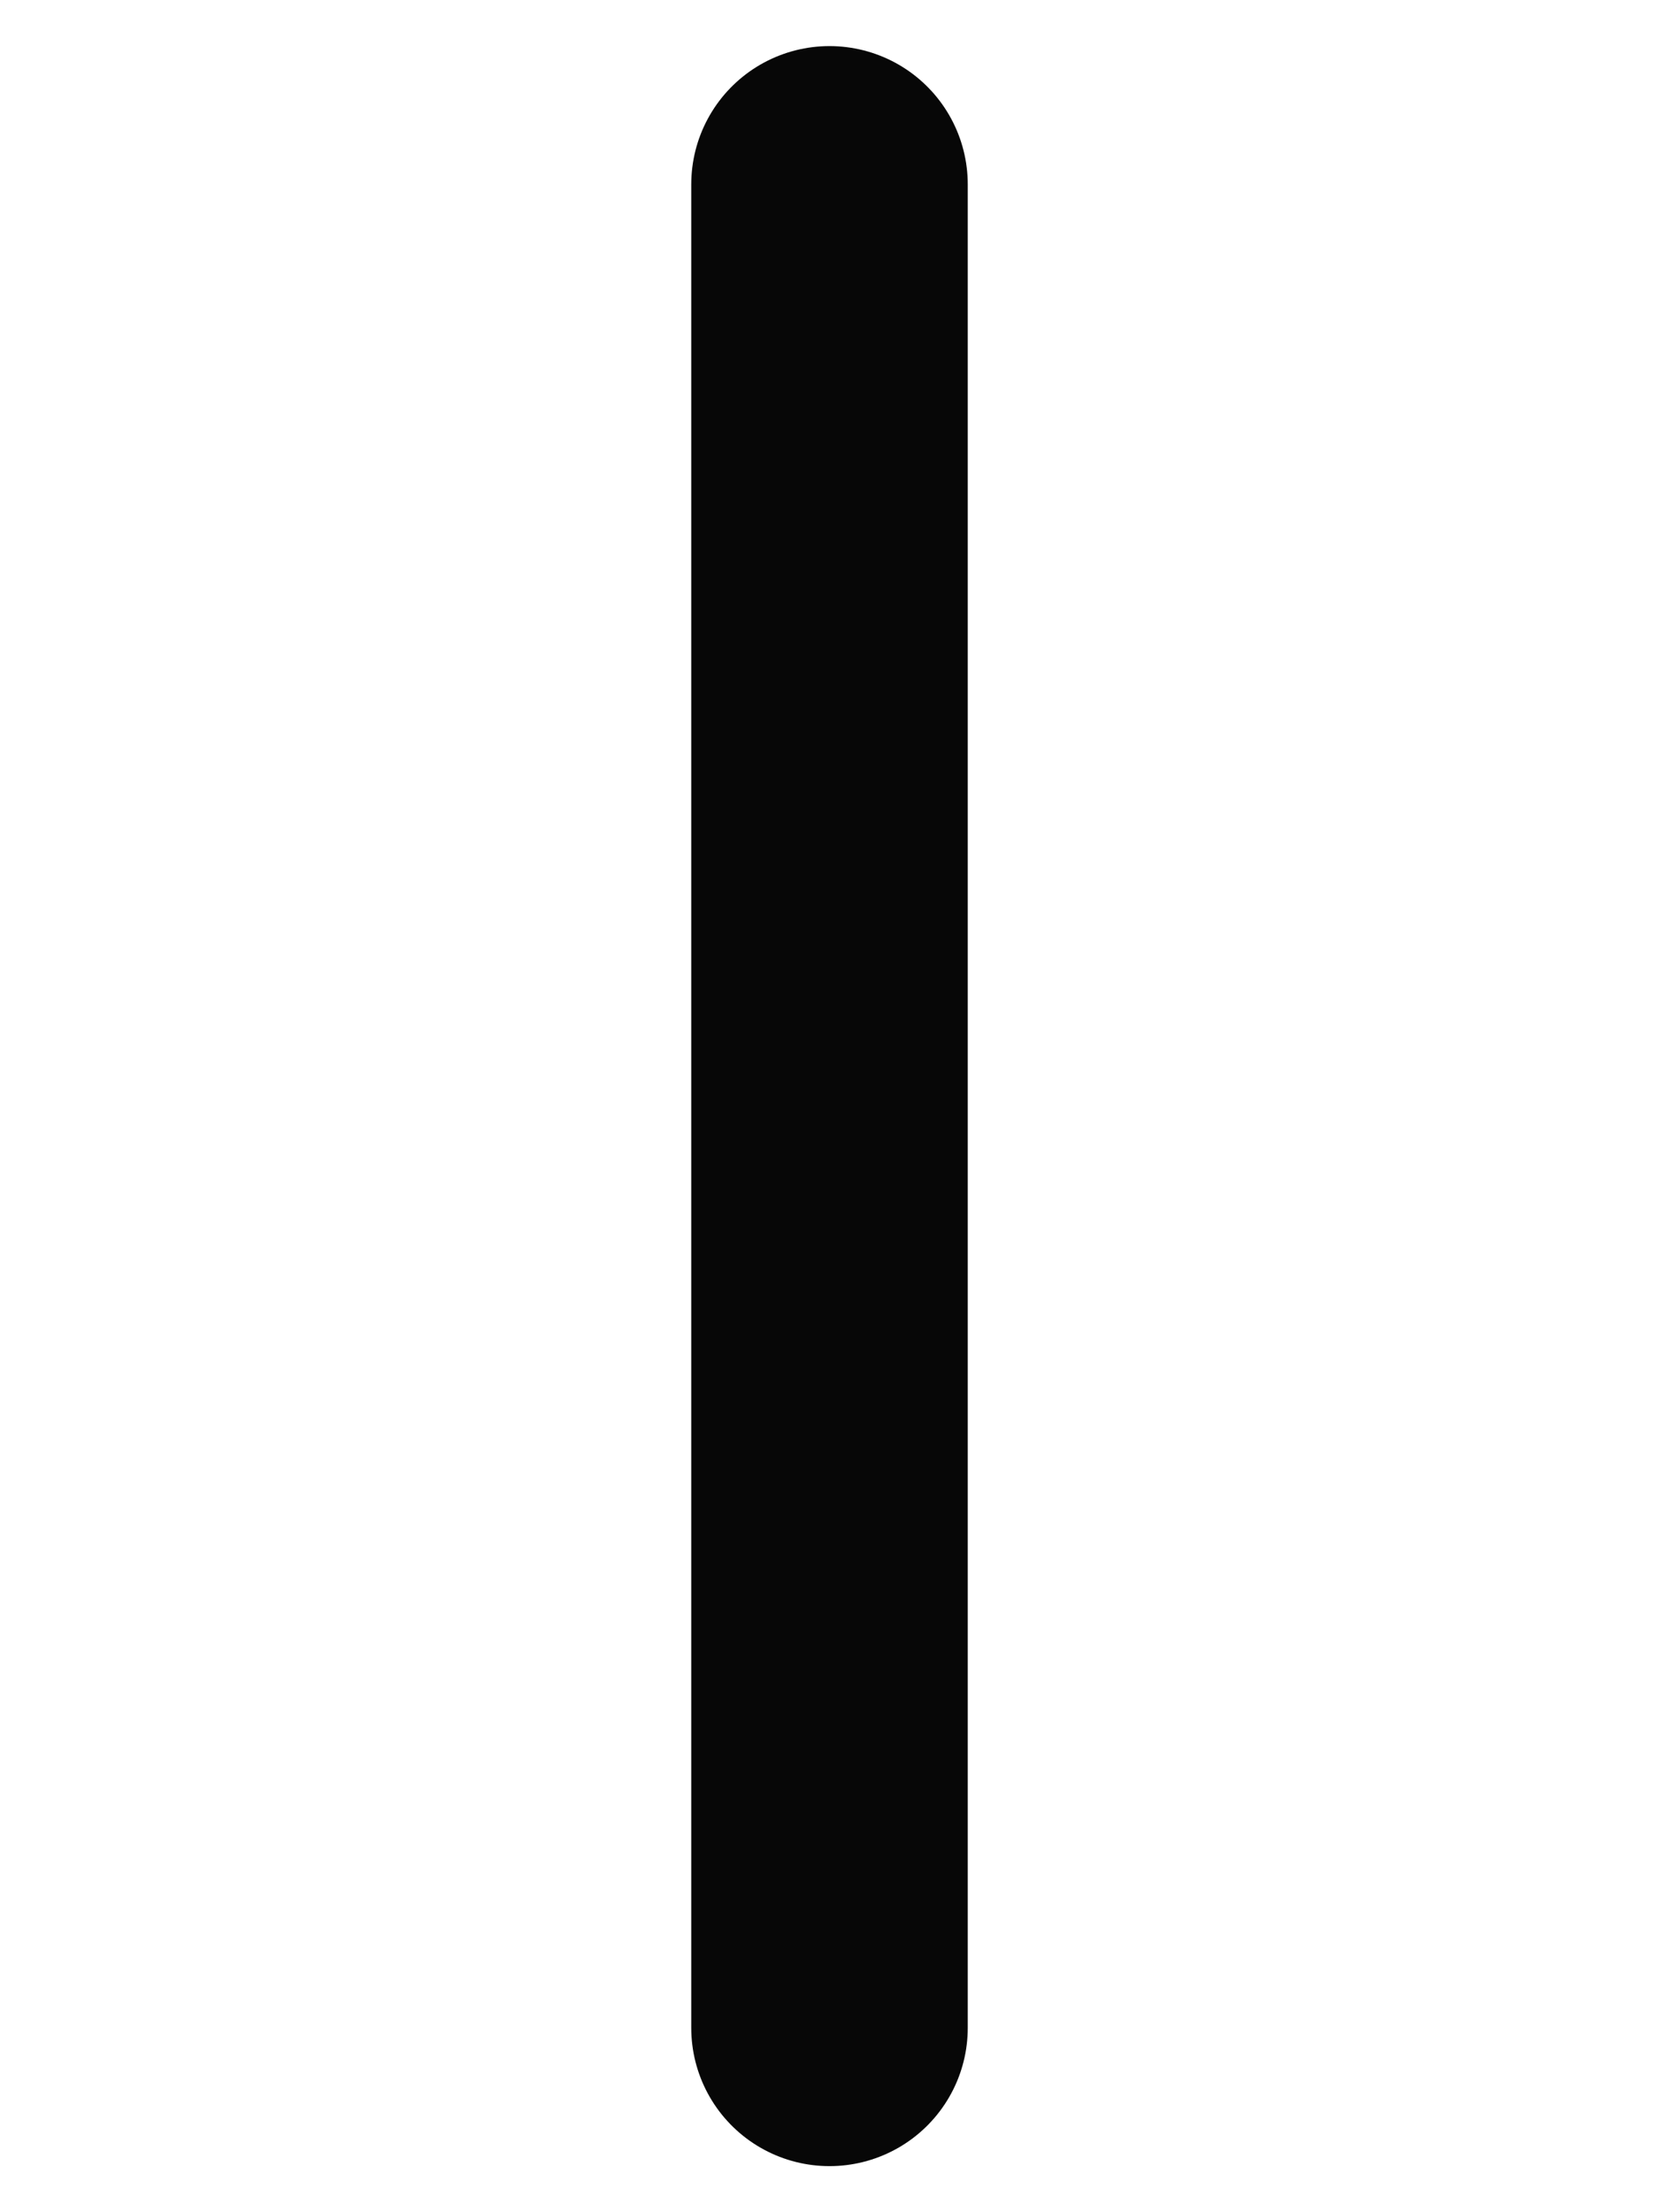 <?xml version="1.0" encoding="UTF-8" standalone="no"?>
<svg width="18" height="24" viewBox="0 0 18 24" fill="none" xmlns="http://www.w3.org/2000/svg">
  <line x1="9" y1="22" x2="9" y2="2" stroke="#070707" stroke-width="3" stroke-linecap="round" stroke-linejoin="round"/>
</svg>
